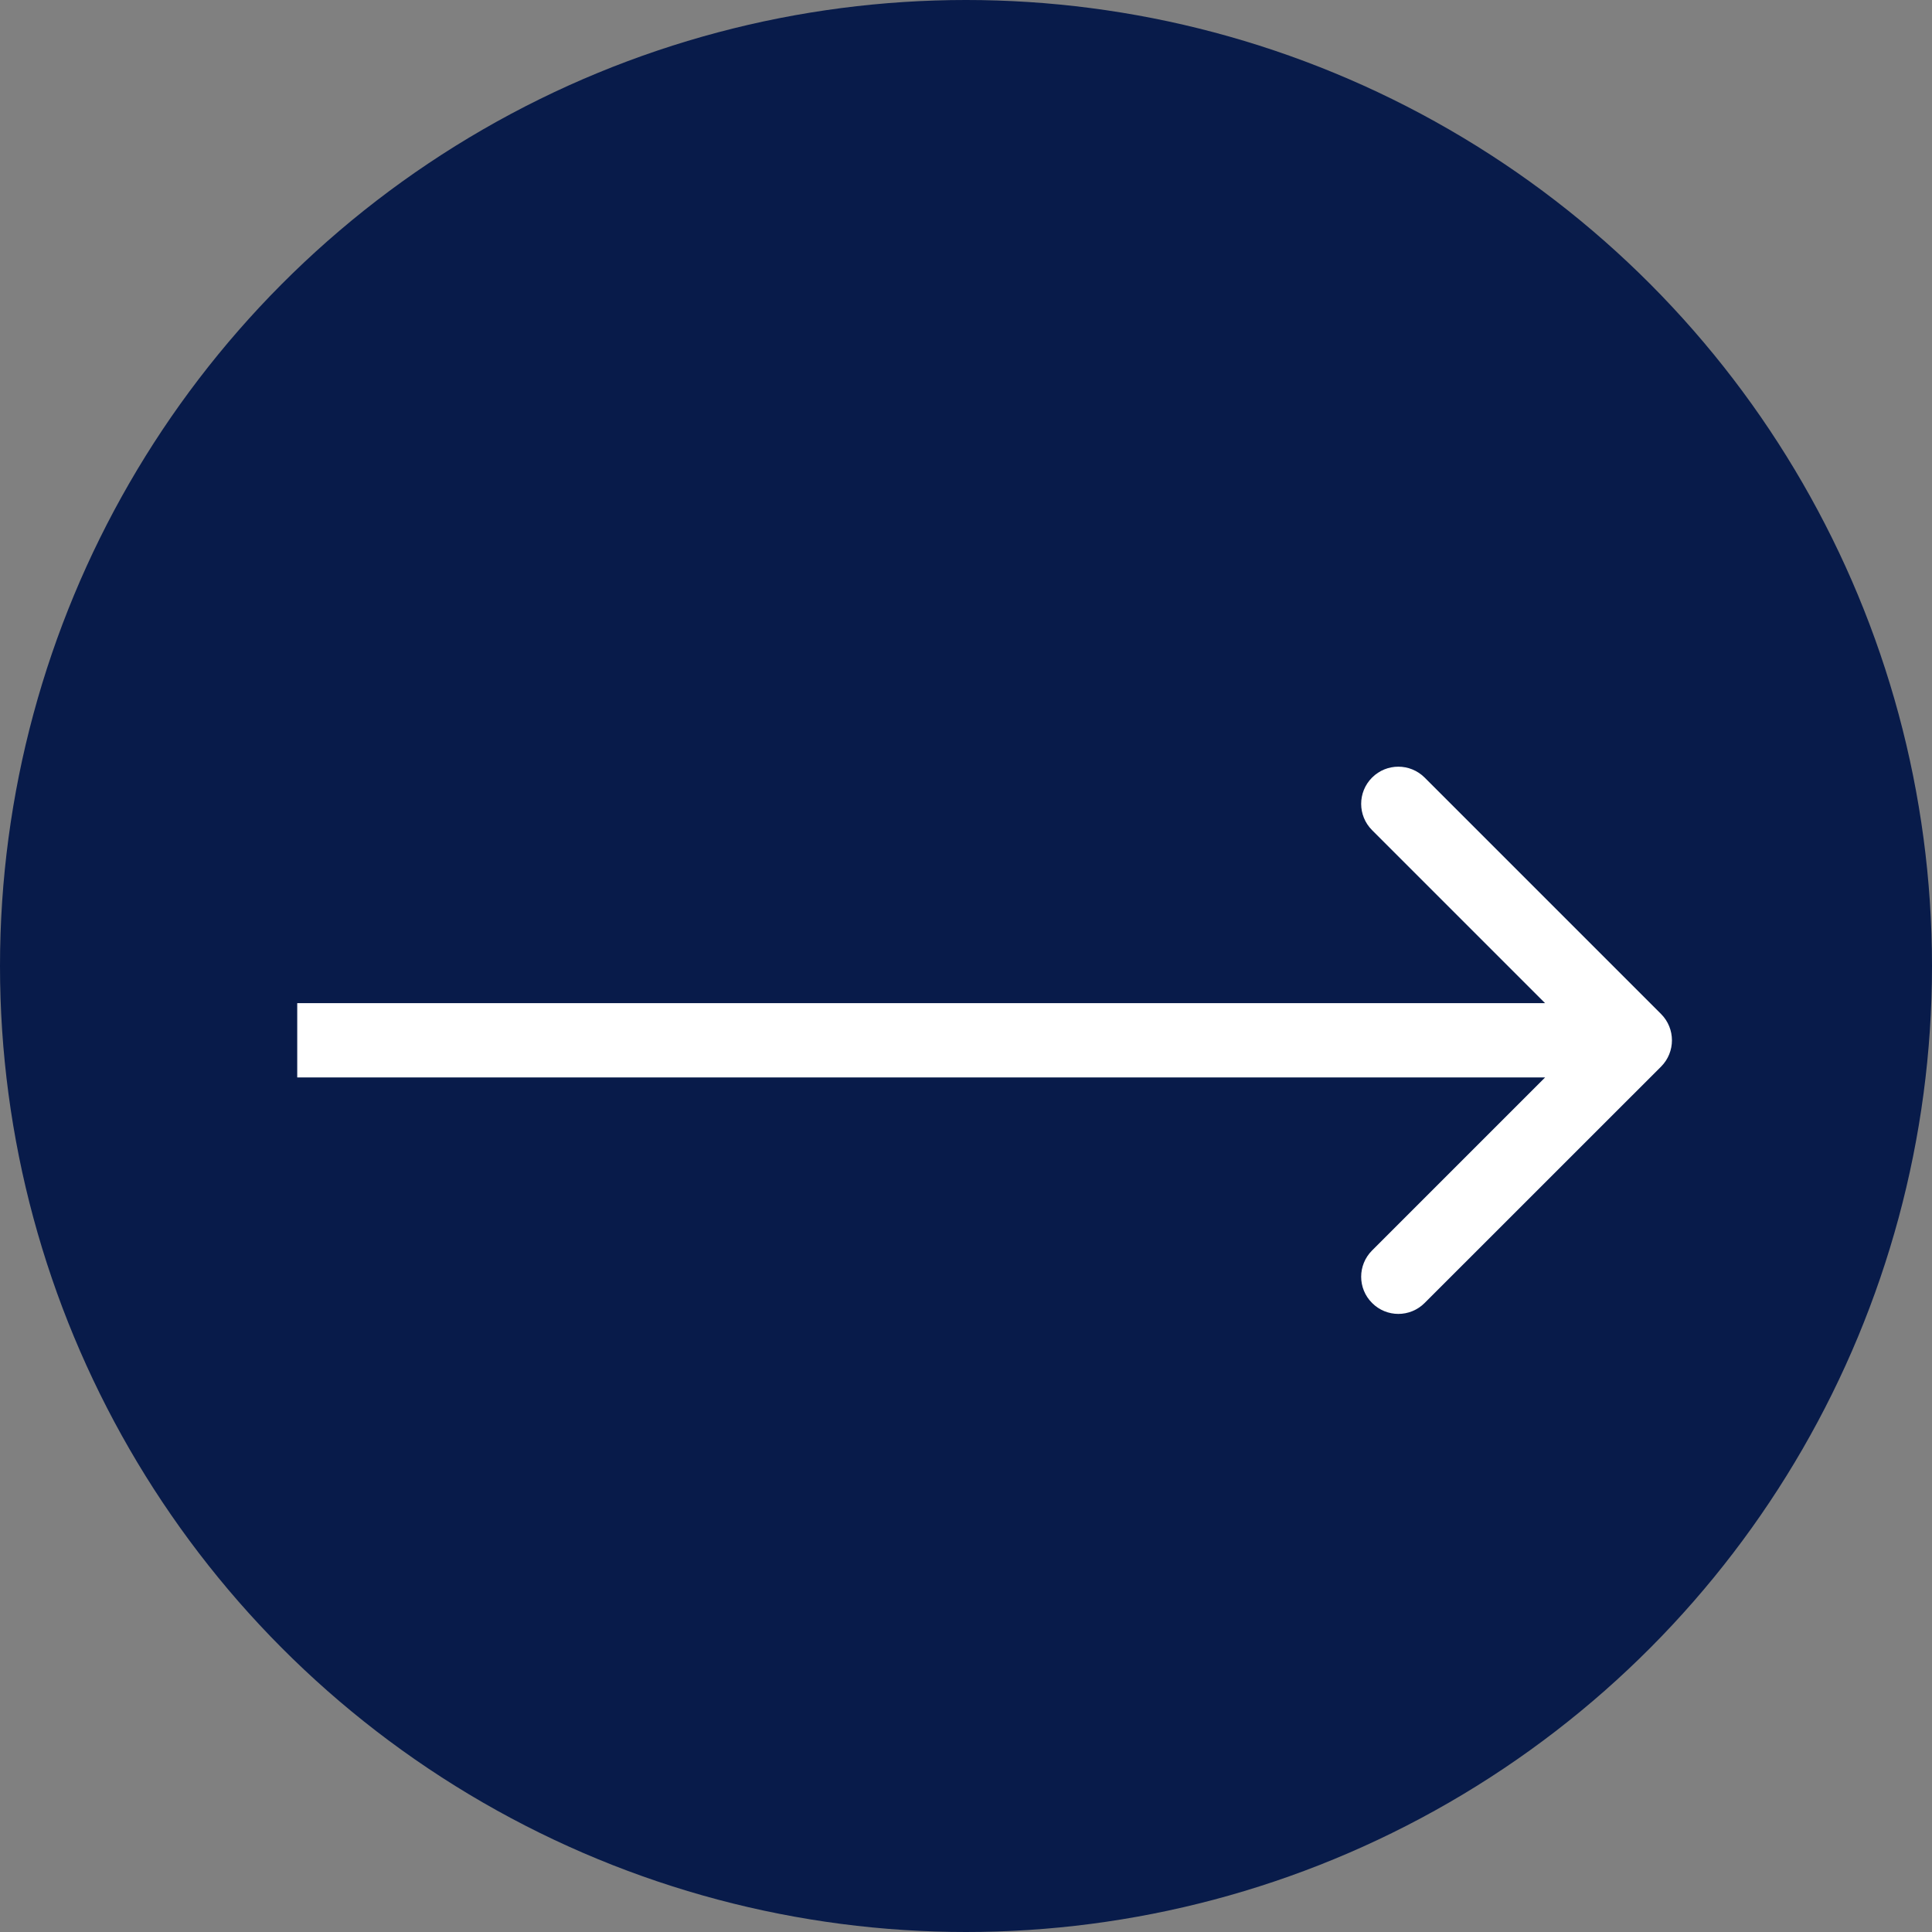 <?xml version="1.0" encoding="UTF-8"?> <svg xmlns="http://www.w3.org/2000/svg" width="26" height="26" viewBox="0 0 26 26" fill="none"><rect x="0" y="0" width="26" height="26" fill="#808080" stroke="none"/> <circle cx="13" cy="13" r="13" fill="#081B4A"></circle> <path d="M22.354 14.354C22.549 14.158 22.549 13.842 22.354 13.646L19.172 10.464C18.976 10.269 18.66 10.269 18.465 10.464C18.269 10.66 18.269 10.976 18.465 11.172L21.293 14L18.465 16.828C18.269 17.024 18.269 17.34 18.465 17.535C18.66 17.731 18.976 17.731 19.172 17.535L22.354 14.354ZM4 14.5H22V13.5H4V14.5Z" fill="white"></path> </svg> 